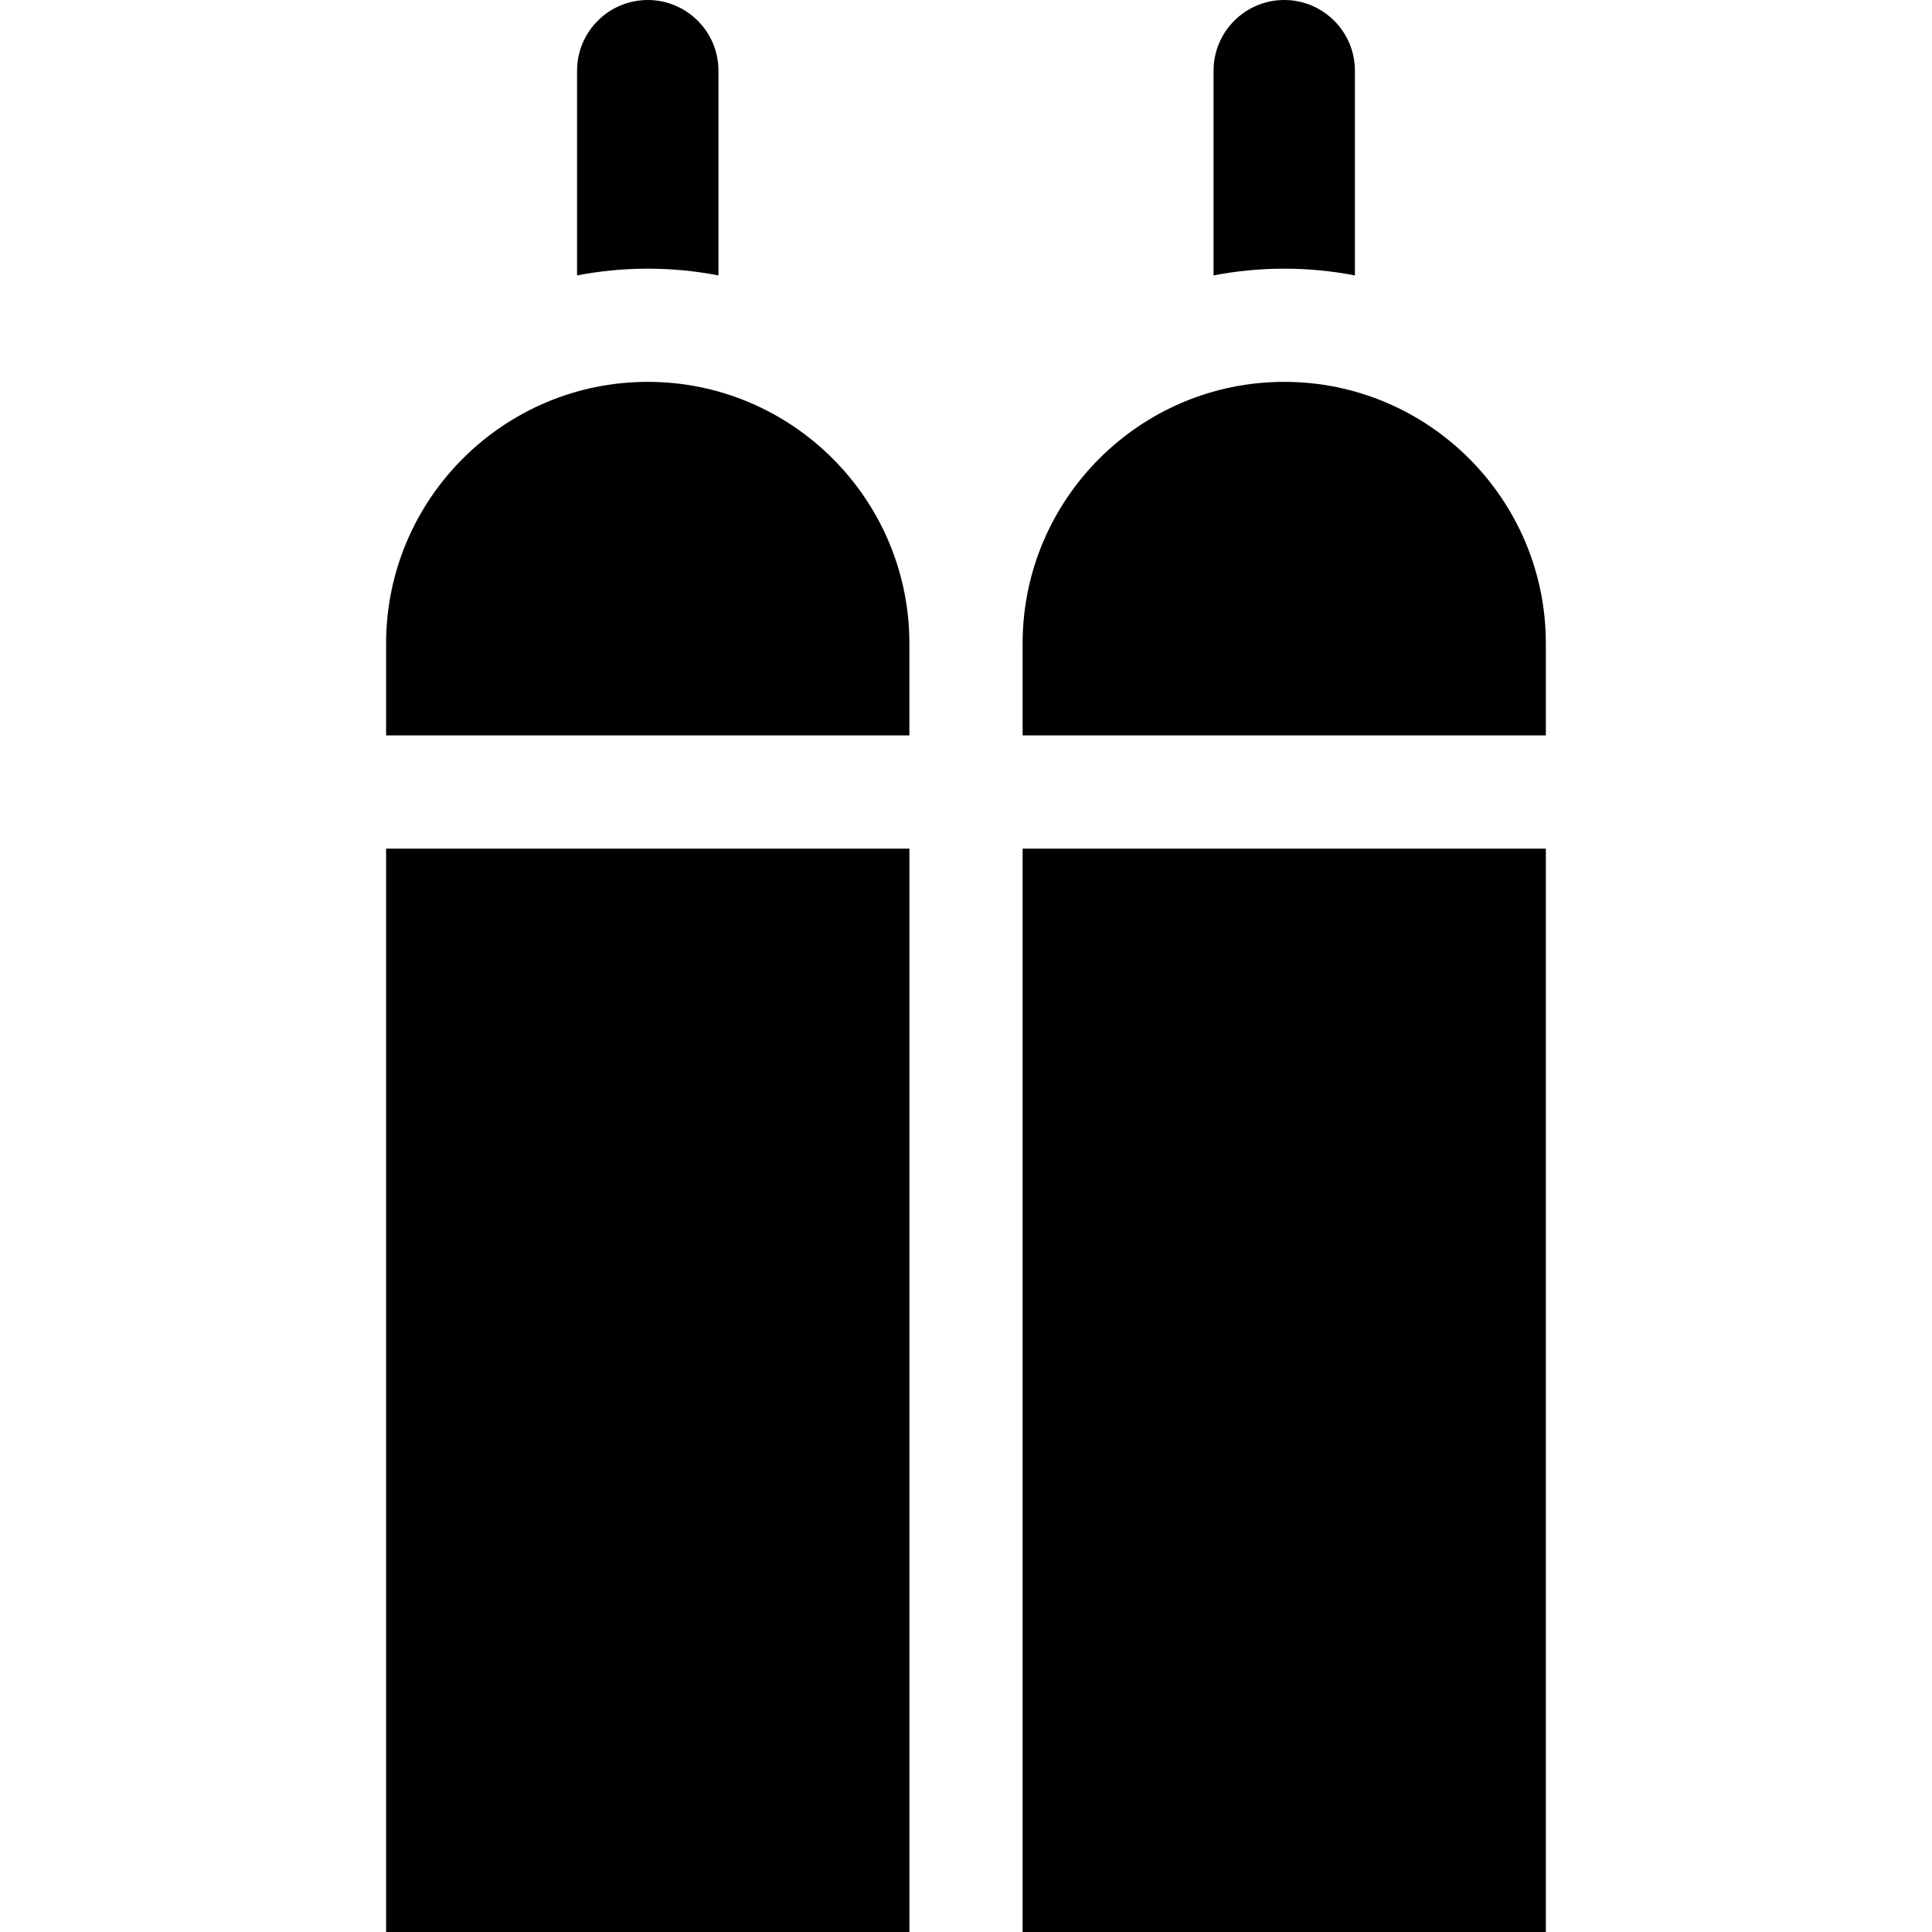 <svg width="60" height="60" viewBox="0 0 60 60" fill="none" xmlns="http://www.w3.org/2000/svg">
<path d="M20.116 8.344C20.867 8.344 21.601 8.416 22.312 8.553V2.195C22.312 0.985 21.327 0 20.116 0C18.906 0 17.921 0.985 17.921 2.195V8.553C18.632 8.416 19.366 8.344 20.116 8.344Z" fill="black"/>
<path d="M11.991 22.839H28.242V19.985C28.242 15.504 24.597 11.859 20.116 11.859C15.636 11.859 11.991 15.504 11.991 19.985V22.839Z" fill="black"/>
<path d="M11.991 26.355H28.242V60.001H11.991V26.355Z" fill="black"/>
<path d="M39.883 8.344C40.633 8.344 41.367 8.416 42.078 8.553V2.195C42.078 0.985 41.093 0 39.883 0C38.672 0 37.688 0.985 37.688 2.195V8.553C38.399 8.416 39.132 8.344 39.883 8.344Z" fill="black"/>
<path d="M31.758 26.355H48.008V60.001H31.758V26.355Z" fill="black"/>
<path d="M31.758 22.839H48.008V19.985C48.008 15.504 44.363 11.859 39.883 11.859C35.403 11.859 31.758 15.504 31.758 19.985V22.839Z" fill="black"/>
</svg>
